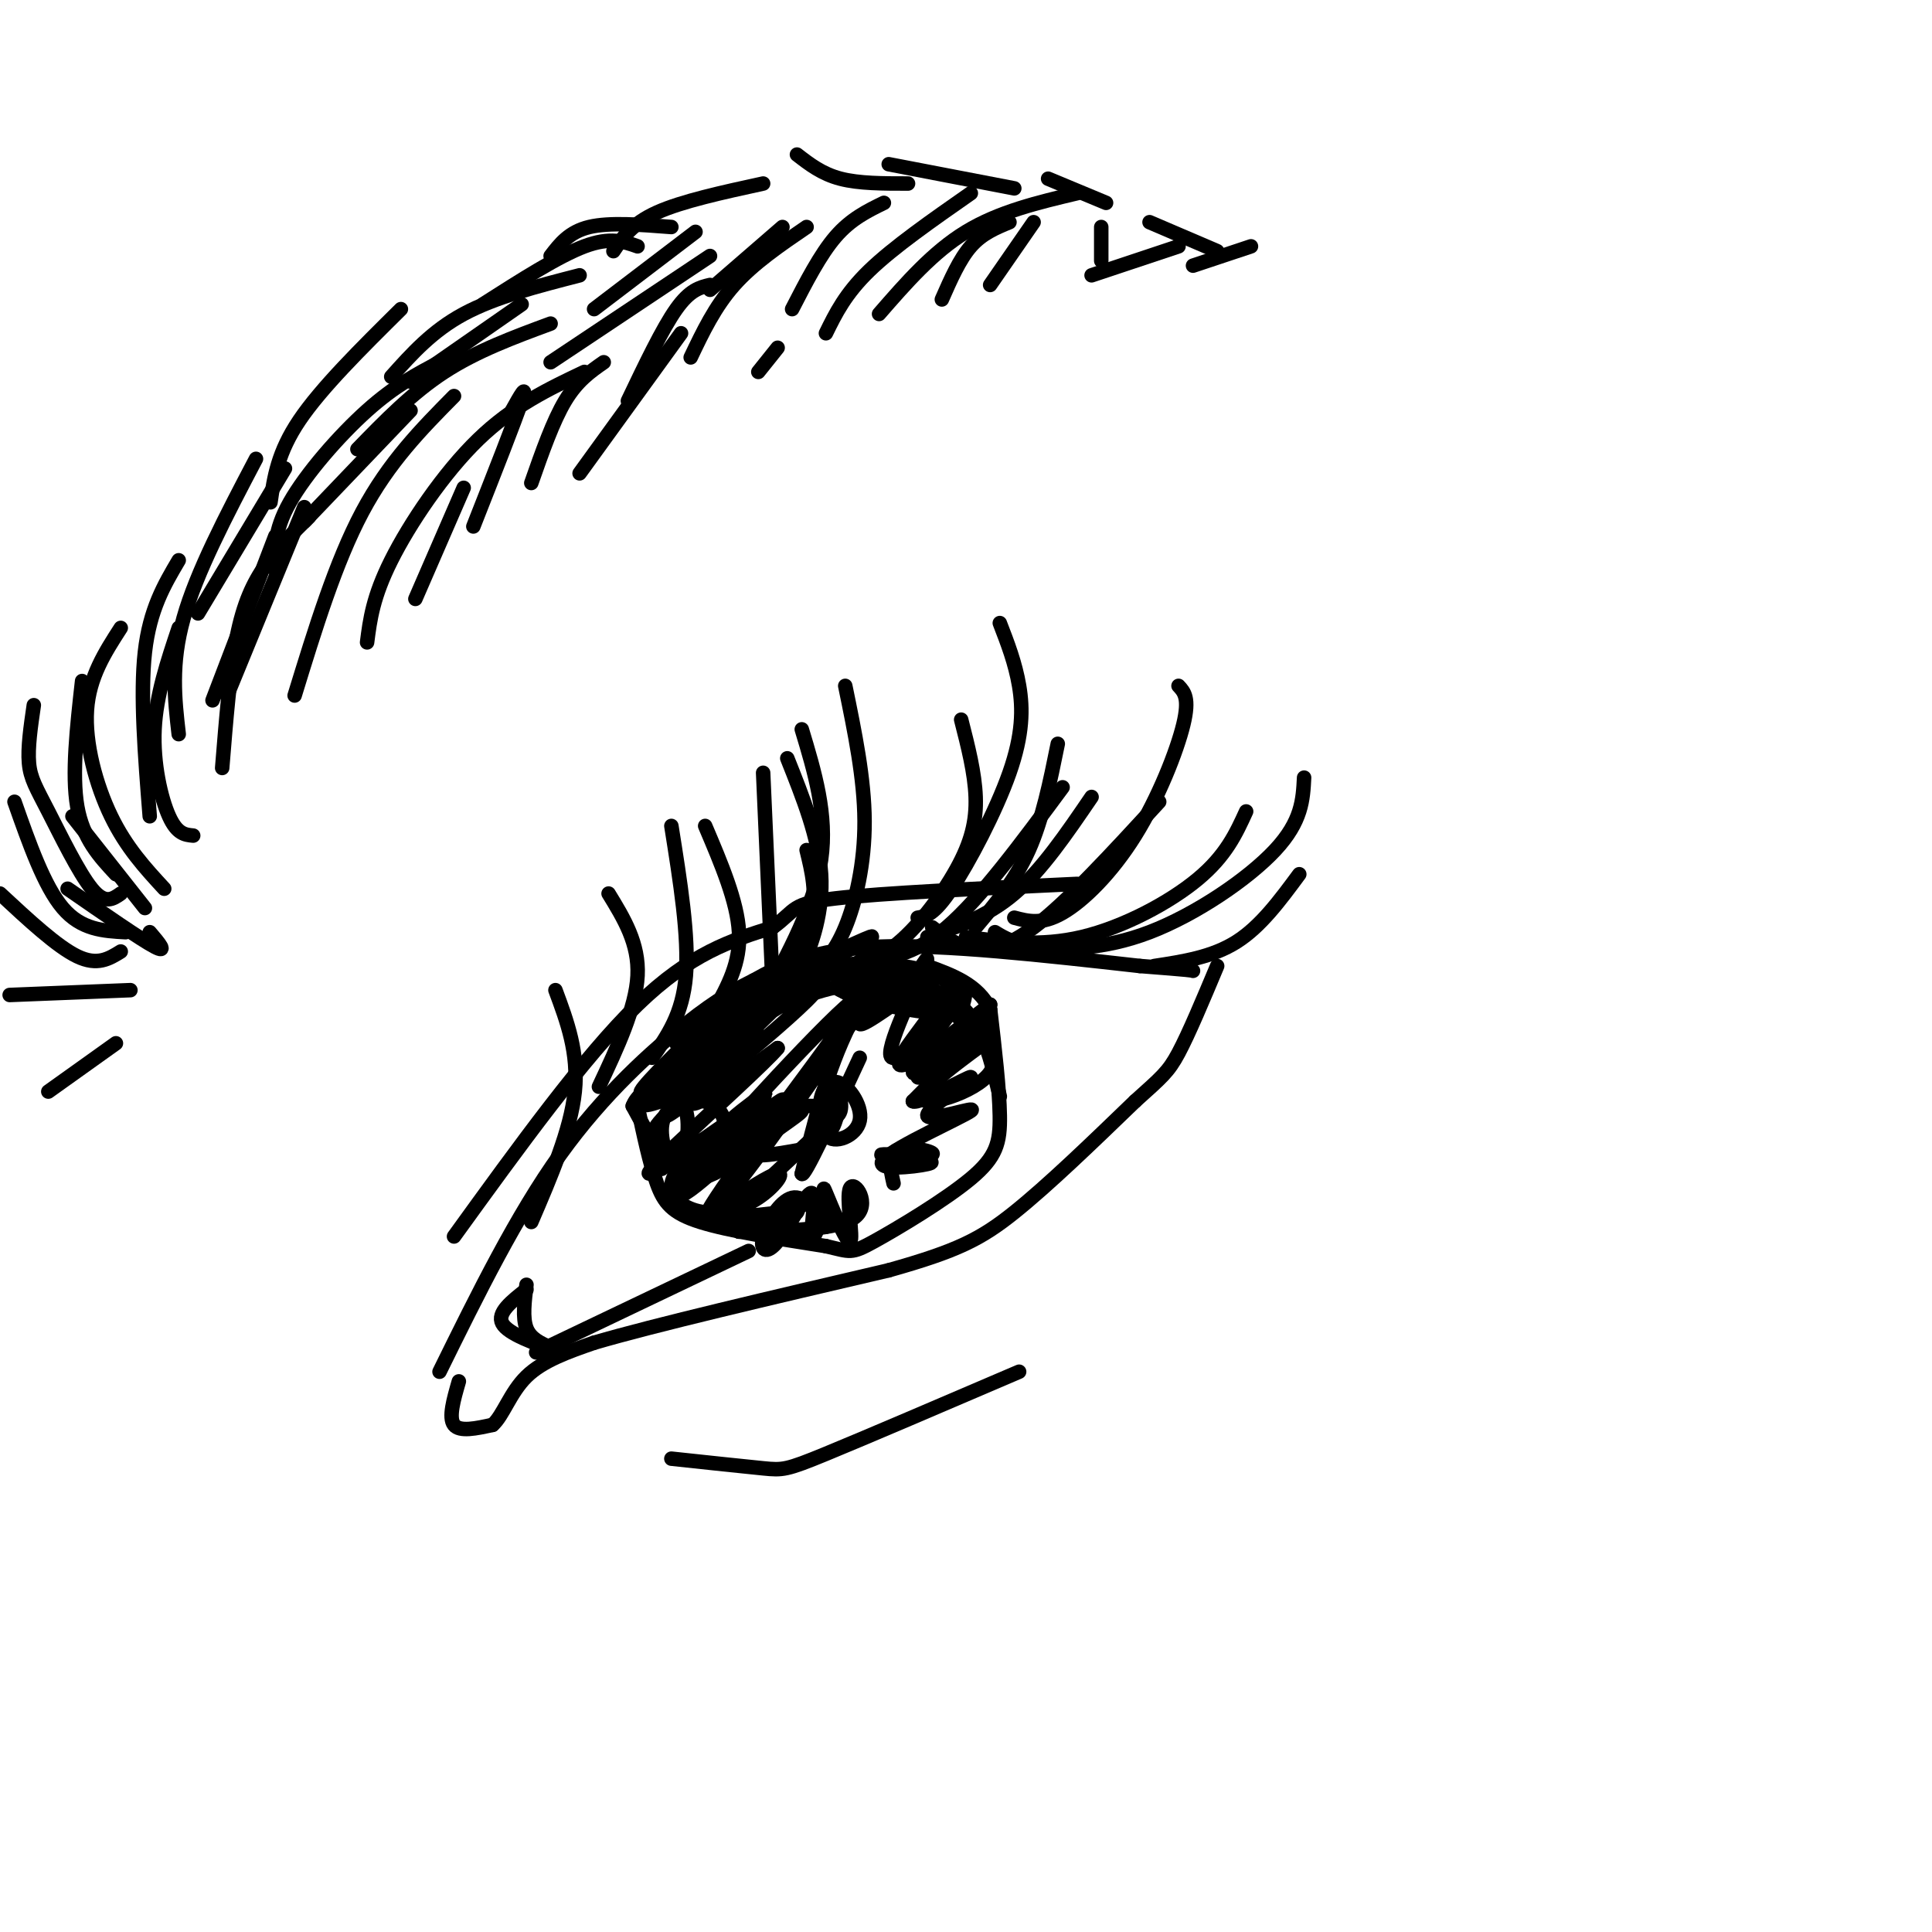 <svg viewBox='0 0 400 400' version='1.1' xmlns='http://www.w3.org/2000/svg' xmlns:xlink='http://www.w3.org/1999/xlink'><g fill='none' stroke='rgb(0,0,0)' stroke-width='3' stroke-linecap='round' stroke-linejoin='round'><path d='M91,284c7.978,-16.200 15.956,-32.400 25,-45c9.044,-12.600 19.156,-21.600 26,-27c6.844,-5.400 10.422,-7.200 14,-9'/><path d='M156,203c5.556,-3.133 12.444,-6.467 26,-7c13.556,-0.533 33.778,1.733 54,4'/><path d='M236,200c10.833,0.833 10.917,0.917 11,1'/><path d='M95,286c-1.083,3.750 -2.167,7.500 -1,9c1.167,1.500 4.583,0.750 8,0'/><path d='M102,295c2.178,-1.911 3.622,-6.689 7,-10c3.378,-3.311 8.689,-5.156 14,-7'/><path d='M123,278c12.500,-3.667 36.750,-9.333 61,-15'/><path d='M184,263c14.156,-3.978 19.044,-6.422 26,-12c6.956,-5.578 15.978,-14.289 25,-23'/><path d='M235,228c5.533,-5.000 6.867,-6.000 9,-10c2.133,-4.000 5.067,-11.000 8,-18'/><path d='M132,229c1.267,5.978 2.533,11.956 4,16c1.467,4.044 3.133,6.156 9,8c5.867,1.844 15.933,3.422 26,5'/><path d='M171,258c5.177,1.198 5.120,1.692 10,-1c4.880,-2.692 14.699,-8.571 20,-13c5.301,-4.429 6.086,-7.408 6,-13c-0.086,-5.592 -1.043,-13.796 -2,-22'/><path d='M205,209c-2.500,-5.167 -7.750,-7.083 -13,-9'/><path d='M171,228c0.244,-2.415 0.488,-4.829 0,-3c-0.488,1.829 -1.708,7.902 0,10c1.708,2.098 6.343,0.223 7,-3c0.657,-3.223 -2.664,-7.792 -5,-8c-2.336,-0.208 -3.688,3.944 -3,6c0.688,2.056 3.416,2.015 4,0c0.584,-2.015 -0.976,-6.004 -2,-6c-1.024,0.004 -1.512,4.002 -2,8'/><path d='M170,232c0.044,1.956 1.156,2.844 2,2c0.844,-0.844 1.422,-3.422 2,-6'/><path d='M170,229c-5.911,-0.072 -11.821,-0.144 -15,1c-3.179,1.144 -3.625,3.502 0,3c3.625,-0.502 11.322,-3.866 11,-3c-0.322,0.866 -8.663,5.962 -10,8c-1.337,2.038 4.332,1.019 10,0'/><path d='M155,248c0.000,0.000 15.000,-14.000 15,-14'/><path d='M137,242c-1.687,-2.826 -3.375,-5.652 -1,-9c2.375,-3.348 8.812,-7.217 7,-7c-1.812,0.217 -11.872,4.520 -9,2c2.872,-2.520 18.678,-11.863 22,-14c3.322,-2.137 -5.839,2.931 -15,8'/><path d='M141,222c6.476,-4.733 30.165,-20.564 28,-17c-2.165,3.564 -30.185,26.523 -31,26c-0.815,-0.523 25.574,-24.527 28,-28c2.426,-3.473 -19.113,13.584 -28,20c-8.887,6.416 -5.123,2.189 0,-3c5.123,-5.189 11.607,-11.340 17,-15c5.393,-3.660 9.697,-4.830 14,-6'/><path d='M169,199c6.847,-3.126 16.964,-7.941 8,-3c-8.964,4.941 -37.009,19.637 -37,20c0.009,0.363 28.071,-13.607 32,-15c3.929,-1.393 -16.277,9.792 -25,16c-8.723,6.208 -5.964,7.441 -5,9c0.964,1.559 0.133,3.446 3,2c2.867,-1.446 9.434,-6.223 16,-11'/><path d='M161,217c-1.800,2.338 -14.300,13.684 -21,20c-6.700,6.316 -7.601,7.603 -2,4c5.601,-3.603 17.705,-12.095 20,-14c2.295,-1.905 -5.220,2.778 -11,9c-5.780,6.222 -9.825,13.983 -5,11c4.825,-2.983 18.522,-16.709 20,-19c1.478,-2.291 -9.261,6.855 -20,16'/><path d='M142,244c6.343,-7.994 32.202,-35.978 35,-37c2.798,-1.022 -17.463,24.920 -26,37c-8.537,12.080 -5.350,10.300 4,-2c9.350,-12.300 24.864,-35.119 29,-42c4.136,-6.881 -3.104,2.177 -8,12c-4.896,9.823 -7.448,20.412 -10,31'/><path d='M166,243c0.333,1.167 6.167,-11.417 12,-24'/><path d='M189,203c2.108,-3.475 4.215,-6.950 2,-2c-2.215,4.950 -8.754,18.324 -6,18c2.754,-0.324 14.800,-14.344 15,-14c0.200,0.344 -11.446,15.054 -11,17c0.446,1.946 12.985,-8.873 15,-10c2.015,-1.127 -6.492,7.436 -15,16'/><path d='M189,228c1.180,0.799 11.629,-5.204 12,-5c0.371,0.204 -9.337,6.615 -9,8c0.337,1.385 10.719,-2.258 9,-1c-1.719,1.258 -15.540,7.416 -18,10c-2.460,2.584 6.440,1.596 9,1c2.560,-0.596 -1.220,-0.798 -5,-1'/><path d='M187,240c-2.394,-0.419 -5.879,-0.968 -4,-1c1.879,-0.032 9.121,0.453 10,0c0.879,-0.453 -4.606,-1.844 -7,-1c-2.394,0.844 -1.697,3.922 -1,7'/><path d='M171,254c-2.246,-3.309 -4.492,-6.617 -7,-6c-2.508,0.617 -5.277,5.160 -6,8c-0.723,2.840 0.600,3.978 3,1c2.400,-2.978 5.877,-10.071 7,-10c1.123,0.071 -0.108,7.306 0,9c0.108,1.694 1.554,-2.153 3,-6'/><path d='M171,250c0.136,-2.416 -1.024,-5.457 0,-3c1.024,2.457 4.233,10.411 5,10c0.767,-0.411 -0.909,-9.188 0,-11c0.909,-1.812 4.403,3.339 1,6c-3.403,2.661 -13.701,2.830 -24,3'/><path d='M153,255c-0.268,-0.521 11.063,-3.322 12,-4c0.937,-0.678 -8.521,0.768 -13,1c-4.479,0.232 -3.979,-0.748 -1,-3c2.979,-2.252 8.437,-5.774 10,-6c1.563,-0.226 -0.769,2.845 -4,5c-3.231,2.155 -7.361,3.395 -11,3c-3.639,-0.395 -6.787,-2.426 -7,-5c-0.213,-2.574 2.510,-5.690 6,-8c3.490,-2.310 7.747,-3.814 9,-3c1.253,0.814 -0.499,3.947 -3,6c-2.501,2.053 -5.750,3.027 -9,4'/><path d='M142,245c-2.721,-1.504 -5.024,-7.263 -5,-11c0.024,-3.737 2.375,-5.450 5,-6c2.625,-0.550 5.525,0.064 7,2c1.475,1.936 1.524,5.195 0,8c-1.524,2.805 -4.623,5.155 -7,5c-2.377,-0.155 -4.032,-2.815 -5,-5c-0.968,-2.185 -1.249,-3.895 0,-6c1.249,-2.105 4.029,-4.605 5,-2c0.971,2.605 0.135,10.316 -2,11c-2.135,0.684 -5.567,-5.658 -9,-12'/><path d='M131,229c1.333,-3.833 9.167,-7.417 17,-11'/><path d='M143,223c-2.988,0.077 -5.976,0.155 -4,-2c1.976,-2.155 8.917,-6.542 16,-10c7.083,-3.458 14.310,-5.988 20,-7c5.690,-1.012 9.845,-0.506 14,0'/><path d='M182,206c2.395,-3.048 4.790,-6.095 3,-4c-1.790,2.095 -7.765,9.333 -7,10c0.765,0.667 8.268,-5.236 13,-8c4.732,-2.764 6.691,-2.390 5,1c-1.691,3.390 -7.032,9.797 -9,13c-1.968,3.203 -0.562,3.201 3,1c3.562,-2.201 9.281,-6.600 15,-11'/><path d='M205,208c-2.283,2.385 -15.490,13.849 -15,15c0.490,1.151 14.678,-8.011 15,-8c0.322,0.011 -13.221,9.195 -14,12c-0.779,2.805 11.206,-0.770 14,-5c2.794,-4.230 -3.603,-9.115 -10,-14'/><path d='M195,208c-6.620,-2.498 -18.169,-1.744 -21,-3c-2.831,-1.256 3.056,-4.522 9,-5c5.944,-0.478 11.947,1.833 14,4c2.053,2.167 0.158,4.191 -2,5c-2.158,0.809 -4.579,0.405 -7,0'/><path d='M188,209c-5.452,-0.929 -15.583,-3.250 -14,-5c1.583,-1.750 14.881,-2.929 21,-2c6.119,0.929 5.060,3.964 4,7'/><path d='M187,206c-1.512,-0.839 -3.024,-1.679 -2,-2c1.024,-0.321 4.583,-0.125 8,1c3.417,1.125 6.690,3.179 9,7c2.310,3.821 3.655,9.411 5,15'/><path d='M94,256c13.500,-18.667 27.000,-37.333 38,-48c11.000,-10.667 19.500,-13.333 28,-16'/><path d='M160,192c5.022,-3.689 3.578,-4.911 13,-6c9.422,-1.089 29.711,-2.044 50,-3'/><path d='M110,253c4.083,-9.500 8.167,-19.000 9,-27c0.833,-8.000 -1.583,-14.500 -4,-21'/><path d='M124,225c3.833,-8.167 7.667,-16.333 8,-23c0.333,-6.667 -2.833,-11.833 -6,-17'/><path d='M135,219c3.167,-4.500 6.333,-9.000 7,-17c0.667,-8.000 -1.167,-19.500 -3,-31'/><path d='M148,209c2.667,-4.833 5.333,-9.667 5,-16c-0.333,-6.333 -3.667,-14.167 -7,-22'/><path d='M160,208c1.933,-1.800 3.867,-3.600 6,-8c2.133,-4.400 4.467,-11.400 4,-19c-0.467,-7.600 -3.733,-15.800 -7,-24'/><path d='M160,207c3.417,-5.917 6.833,-11.833 8,-17c1.167,-5.167 0.083,-9.583 -1,-14'/><path d='M160,205c0.000,0.000 -2.000,-45.000 -2,-45'/><path d='M158,207c5.333,-9.833 10.667,-19.667 12,-29c1.333,-9.333 -1.333,-18.167 -4,-27'/><path d='M168,202c2.422,-2.400 4.844,-4.800 7,-10c2.156,-5.200 4.044,-13.200 4,-22c-0.044,-8.800 -2.022,-18.400 -4,-28'/><path d='M172,200c4.161,-0.232 8.321,-0.464 13,-4c4.679,-3.536 9.875,-10.375 13,-16c3.125,-5.625 4.179,-10.036 4,-15c-0.179,-4.964 -1.589,-10.482 -3,-16'/><path d='M178,199c5.500,-0.500 11.000,-1.000 18,-7c7.000,-6.000 15.500,-17.500 24,-29'/><path d='M192,194c6.167,-2.083 12.333,-4.167 18,-9c5.667,-4.833 10.833,-12.417 16,-20'/><path d='M193,192c1.978,1.556 3.956,3.111 7,4c3.044,0.889 7.156,1.111 14,-4c6.844,-5.111 16.422,-15.556 26,-26'/><path d='M200,194c7.689,1.022 15.378,2.044 24,0c8.622,-2.044 18.178,-7.156 24,-12c5.822,-4.844 7.911,-9.422 10,-14'/><path d='M206,193c1.940,1.190 3.881,2.381 9,3c5.119,0.619 13.417,0.667 23,-3c9.583,-3.667 20.452,-11.048 26,-17c5.548,-5.952 5.774,-10.476 6,-15'/><path d='M239,200c6.000,-0.917 12.000,-1.833 17,-5c5.000,-3.167 9.000,-8.583 13,-14'/><path d='M210,190c2.833,0.750 5.667,1.500 10,-1c4.333,-2.500 10.167,-8.250 15,-16c4.833,-7.750 8.667,-17.500 10,-23c1.333,-5.500 0.167,-6.750 -1,-8'/><path d='M202,192c4.083,-4.833 8.167,-9.667 11,-16c2.833,-6.333 4.417,-14.167 6,-22'/><path d='M190,190c1.685,-0.280 3.369,-0.560 7,-6c3.631,-5.440 9.208,-16.042 12,-24c2.792,-7.958 2.798,-13.274 2,-18c-0.798,-4.726 -2.399,-8.863 -4,-13'/><path d='M31,193c1.917,2.250 3.833,4.500 1,3c-2.833,-1.500 -10.417,-6.750 -18,-12'/><path d='M30,188c0.000,0.000 -15.000,-19.000 -15,-19'/><path d='M34,184c-3.933,-4.267 -7.867,-8.533 -11,-15c-3.133,-6.467 -5.467,-15.133 -5,-22c0.467,-6.867 3.733,-11.933 7,-17'/><path d='M40,173c-1.667,-0.156 -3.333,-0.311 -5,-4c-1.667,-3.689 -3.333,-10.911 -3,-18c0.333,-7.089 2.667,-14.044 5,-21'/><path d='M46,159c0.800,-9.956 1.600,-19.911 3,-27c1.400,-7.089 3.400,-11.311 6,-15c2.600,-3.689 5.800,-6.844 9,-10'/><path d='M61,144c4.250,-13.833 8.500,-27.667 14,-38c5.500,-10.333 12.250,-17.167 19,-24'/><path d='M76,133c0.600,-4.711 1.200,-9.422 5,-17c3.800,-7.578 10.800,-18.022 18,-25c7.200,-6.978 14.600,-10.489 22,-14'/><path d='M47,144c0.000,0.000 16.000,-39.000 16,-39'/><path d='M44,145c0.000,0.000 13.000,-34.000 13,-34'/><path d='M41,127c0.000,0.000 18.000,-30.000 18,-30'/><path d='M63,108c0.000,0.000 22.000,-23.000 22,-23'/><path d='M57,118c-0.178,-4.022 -0.356,-8.044 3,-14c3.356,-5.956 10.244,-13.844 16,-19c5.756,-5.156 10.378,-7.578 15,-10'/><path d='M114,67c-7.667,2.833 -15.333,5.667 -22,10c-6.667,4.333 -12.333,10.167 -18,16'/><path d='M108,63c0.000,0.000 -23.000,16.000 -23,16'/><path d='M120,57c-8.750,2.250 -17.500,4.500 -24,8c-6.500,3.500 -10.750,8.250 -15,13'/><path d='M132,51c-2.833,-1.000 -5.667,-2.000 -11,0c-5.333,2.000 -13.167,7.000 -21,12'/><path d='M139,47c-6.417,-0.500 -12.833,-1.000 -17,0c-4.167,1.000 -6.083,3.500 -8,6'/><path d='M147,53c0.000,0.000 -33.000,22.000 -33,22'/><path d='M106,85c1.667,-3.000 3.333,-6.000 2,-2c-1.333,4.000 -5.667,15.000 -10,26'/><path d='M125,75c-2.750,1.917 -5.500,3.833 -8,8c-2.500,4.167 -4.750,10.583 -7,17'/><path d='M147,59c-2.083,0.500 -4.167,1.000 -7,5c-2.833,4.000 -6.417,11.500 -10,19'/><path d='M167,47c-5.500,3.750 -11.000,7.500 -15,12c-4.000,4.500 -6.500,9.750 -9,15'/><path d='M183,42c-3.417,1.667 -6.833,3.333 -10,7c-3.167,3.667 -6.083,9.333 -9,15'/><path d='M201,40c-8.000,5.583 -16.000,11.167 -21,16c-5.000,4.833 -7.000,8.917 -9,13'/><path d='M209,46c-2.833,1.167 -5.667,2.333 -8,5c-2.333,2.667 -4.167,6.833 -6,11'/><path d='M214,46c0.000,0.000 -9.000,13.000 -9,13'/><path d='M228,47c0.000,0.000 0.000,7.000 0,7'/><path d='M27,205c0.000,0.000 -25.000,1.000 -25,1'/><path d='M24,216c0.000,0.000 -14.000,10.000 -14,10'/><path d='M25,197c-2.417,1.500 -4.833,3.000 -9,1c-4.167,-2.000 -10.083,-7.500 -16,-13'/><path d='M26,193c-4.583,-0.250 -9.167,-0.500 -13,-5c-3.833,-4.500 -6.917,-13.250 -10,-22'/><path d='M25,185c-1.643,1.161 -3.286,2.321 -6,-1c-2.714,-3.321 -6.500,-11.125 -9,-16c-2.500,-4.875 -3.714,-6.821 -4,-10c-0.286,-3.179 0.357,-7.589 1,-12'/><path d='M24,181c-3.417,-3.667 -6.833,-7.333 -8,-14c-1.167,-6.667 -0.083,-16.333 1,-26'/><path d='M31,169c-1.000,-12.583 -2.000,-25.167 -1,-34c1.000,-8.833 4.000,-13.917 7,-19'/><path d='M37,152c-0.833,-7.250 -1.667,-14.500 1,-24c2.667,-9.500 8.833,-21.250 15,-33'/><path d='M56,104c0.750,-5.167 1.500,-10.333 6,-17c4.500,-6.667 12.750,-14.833 21,-23'/><path d='M182,65c5.583,-6.417 11.167,-12.833 18,-17c6.833,-4.167 14.917,-6.083 23,-8'/><path d='M226,57c0.000,0.000 18.000,-6.000 18,-6'/><path d='M247,55c0.000,0.000 12.000,-4.000 12,-4'/><path d='M86,124c0.000,0.000 10.000,-23.000 10,-23'/><path d='M120,98c0.000,0.000 21.000,-29.000 21,-29'/><path d='M157,77c0.000,0.000 4.000,-5.000 4,-5'/><path d='M147,60c0.000,0.000 15.000,-13.000 15,-13'/><path d='M123,64c0.000,0.000 21.000,-16.000 21,-16'/><path d='M127,52c1.917,-2.833 3.833,-5.667 9,-8c5.167,-2.333 13.583,-4.167 22,-6'/><path d='M165,32c2.583,2.000 5.167,4.000 9,5c3.833,1.000 8.917,1.000 14,1'/><path d='M184,34c0.000,0.000 26.000,5.000 26,5'/><path d='M217,37c0.000,0.000 12.000,5.000 12,5'/><path d='M238,46c0.000,0.000 14.000,6.000 14,6'/><path d='M111,280c0.000,0.000 44.000,-21.000 44,-21'/><path d='M114,279c-2.083,-0.917 -4.167,-1.833 -5,-4c-0.833,-2.167 -0.417,-5.583 0,-9'/><path d='M109,267c-3.083,2.417 -6.167,4.833 -5,7c1.167,2.167 6.583,4.083 12,6'/><path d='M139,302c7.467,0.800 14.933,1.600 19,2c4.067,0.400 4.733,0.400 13,-3c8.267,-3.400 24.133,-10.200 40,-17'/></g>
</svg>